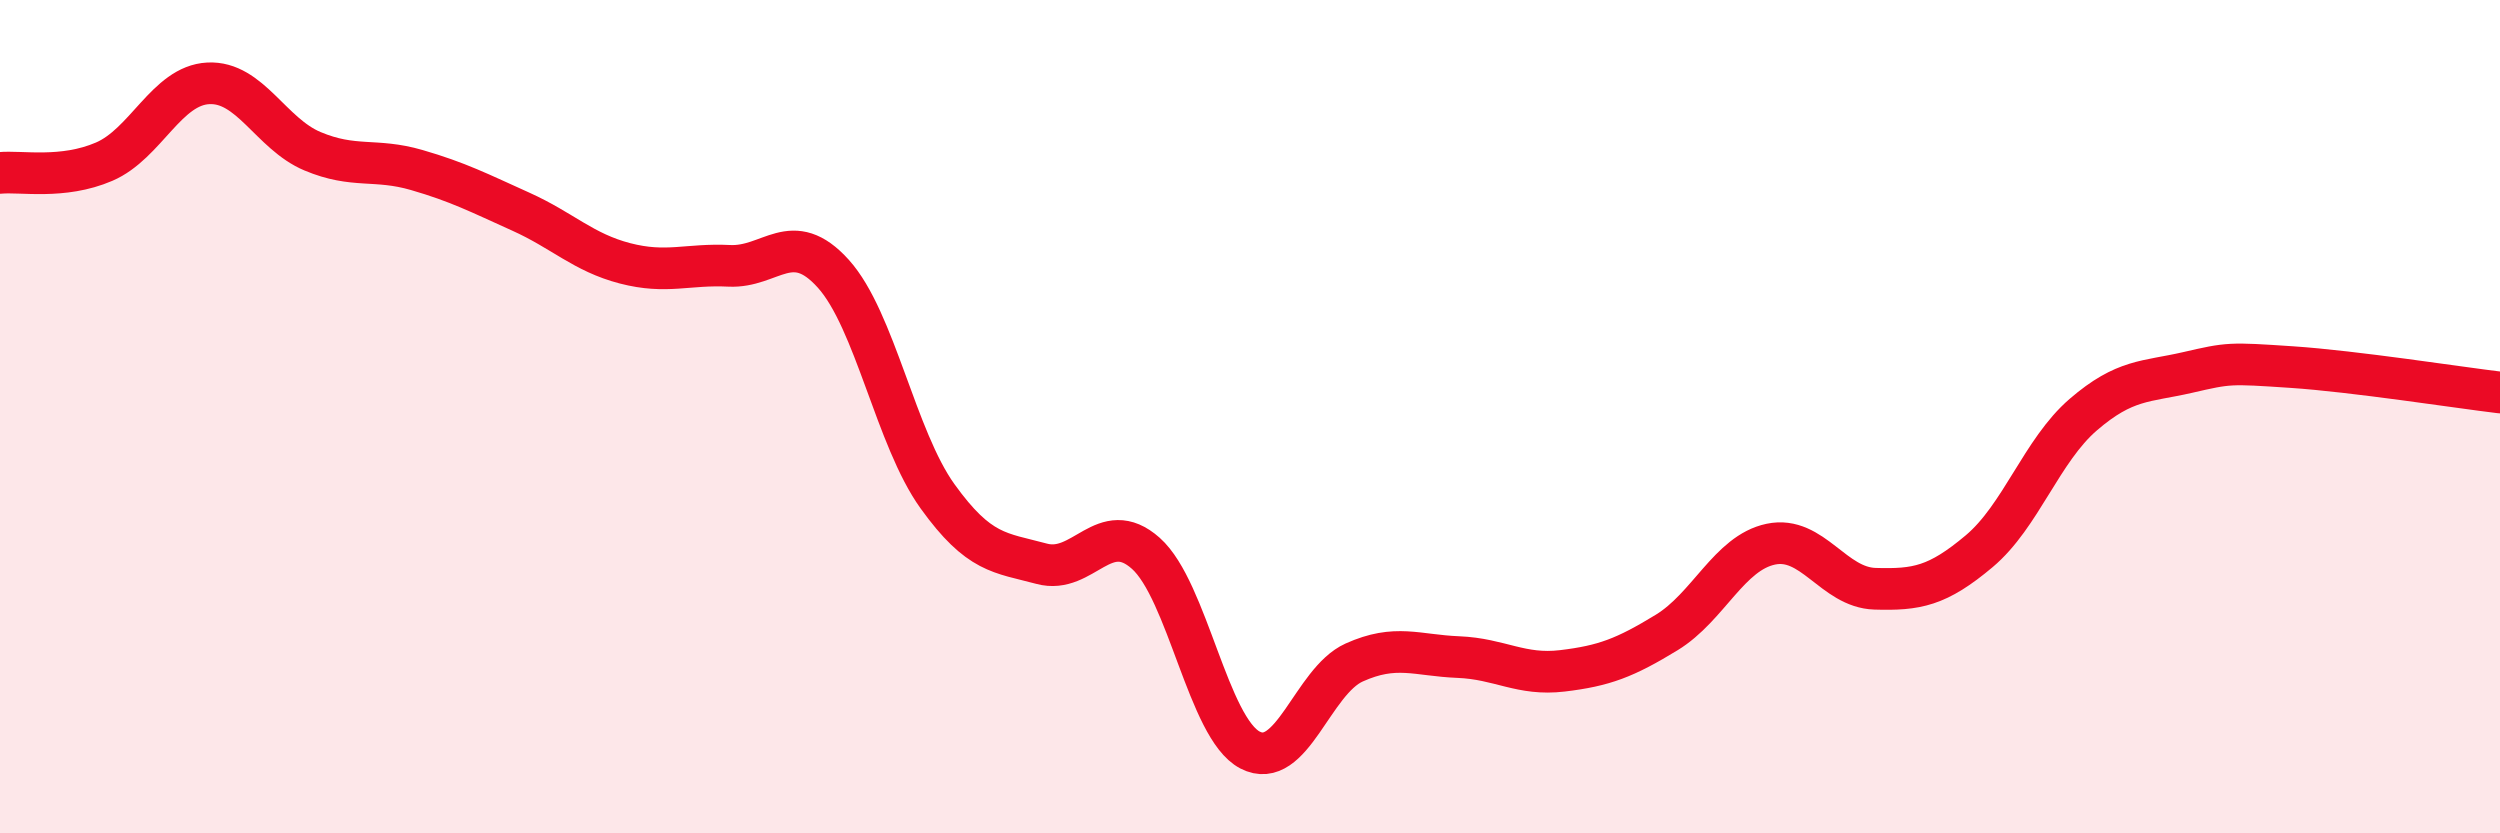 
    <svg width="60" height="20" viewBox="0 0 60 20" xmlns="http://www.w3.org/2000/svg">
      <path
        d="M 0,4.15 C 0.5,4.1 1.5,4.31 2.5,3.88 C 3.5,3.45 4,2.05 5,2 C 6,1.95 6.5,3.21 7.5,3.63 C 8.5,4.05 9,3.79 10,4.08 C 11,4.37 11.5,4.63 12.5,5.08 C 13.5,5.53 14,6.06 15,6.32 C 16,6.58 16.5,6.33 17.5,6.38 C 18.5,6.43 19,5.46 20,6.57 C 21,7.68 21.5,10.52 22.5,11.91 C 23.5,13.3 24,13.26 25,13.53 C 26,13.8 26.5,12.39 27.5,13.28 C 28.5,14.17 29,17.48 30,18 C 31,18.52 31.5,16.35 32.5,15.9 C 33.5,15.45 34,15.73 35,15.77 C 36,15.81 36.5,16.22 37.5,16.1 C 38.5,15.98 39,15.79 40,15.18 C 41,14.57 41.5,13.27 42.5,13.06 C 43.5,12.85 44,14.1 45,14.13 C 46,14.16 46.5,14.07 47.5,13.23 C 48.5,12.39 49,10.81 50,9.95 C 51,9.09 51.5,9.17 52.5,8.94 C 53.5,8.71 53.5,8.71 55,8.81 C 56.5,8.91 59,9.3 60,9.42L60 20L0 20Z"
        fill="#EB0A25"
        opacity="0.1"
        stroke-linecap="round"
        stroke-linejoin="round"
      />
      <path
        d="M 0,4.15 C 0.5,4.1 1.5,4.31 2.5,3.88 C 3.5,3.45 4,2.05 5,2 C 6,1.95 6.5,3.21 7.5,3.63 C 8.5,4.05 9,3.79 10,4.08 C 11,4.37 11.5,4.63 12.5,5.08 C 13.5,5.53 14,6.06 15,6.32 C 16,6.58 16.5,6.33 17.5,6.38 C 18.5,6.43 19,5.46 20,6.57 C 21,7.68 21.5,10.52 22.5,11.91 C 23.5,13.3 24,13.26 25,13.53 C 26,13.8 26.5,12.39 27.5,13.28 C 28.5,14.17 29,17.48 30,18 C 31,18.52 31.5,16.35 32.5,15.9 C 33.5,15.45 34,15.73 35,15.77 C 36,15.81 36.5,16.22 37.5,16.1 C 38.5,15.98 39,15.79 40,15.18 C 41,14.57 41.5,13.27 42.5,13.06 C 43.5,12.85 44,14.1 45,14.13 C 46,14.16 46.5,14.07 47.5,13.23 C 48.5,12.39 49,10.81 50,9.95 C 51,9.09 51.5,9.17 52.5,8.94 C 53.5,8.71 53.5,8.71 55,8.81 C 56.5,8.91 59,9.3 60,9.42"
        stroke="#EB0A25"
        stroke-width="1"
        fill="none"
        stroke-linecap="round"
        stroke-linejoin="round"
      />
    </svg>
  